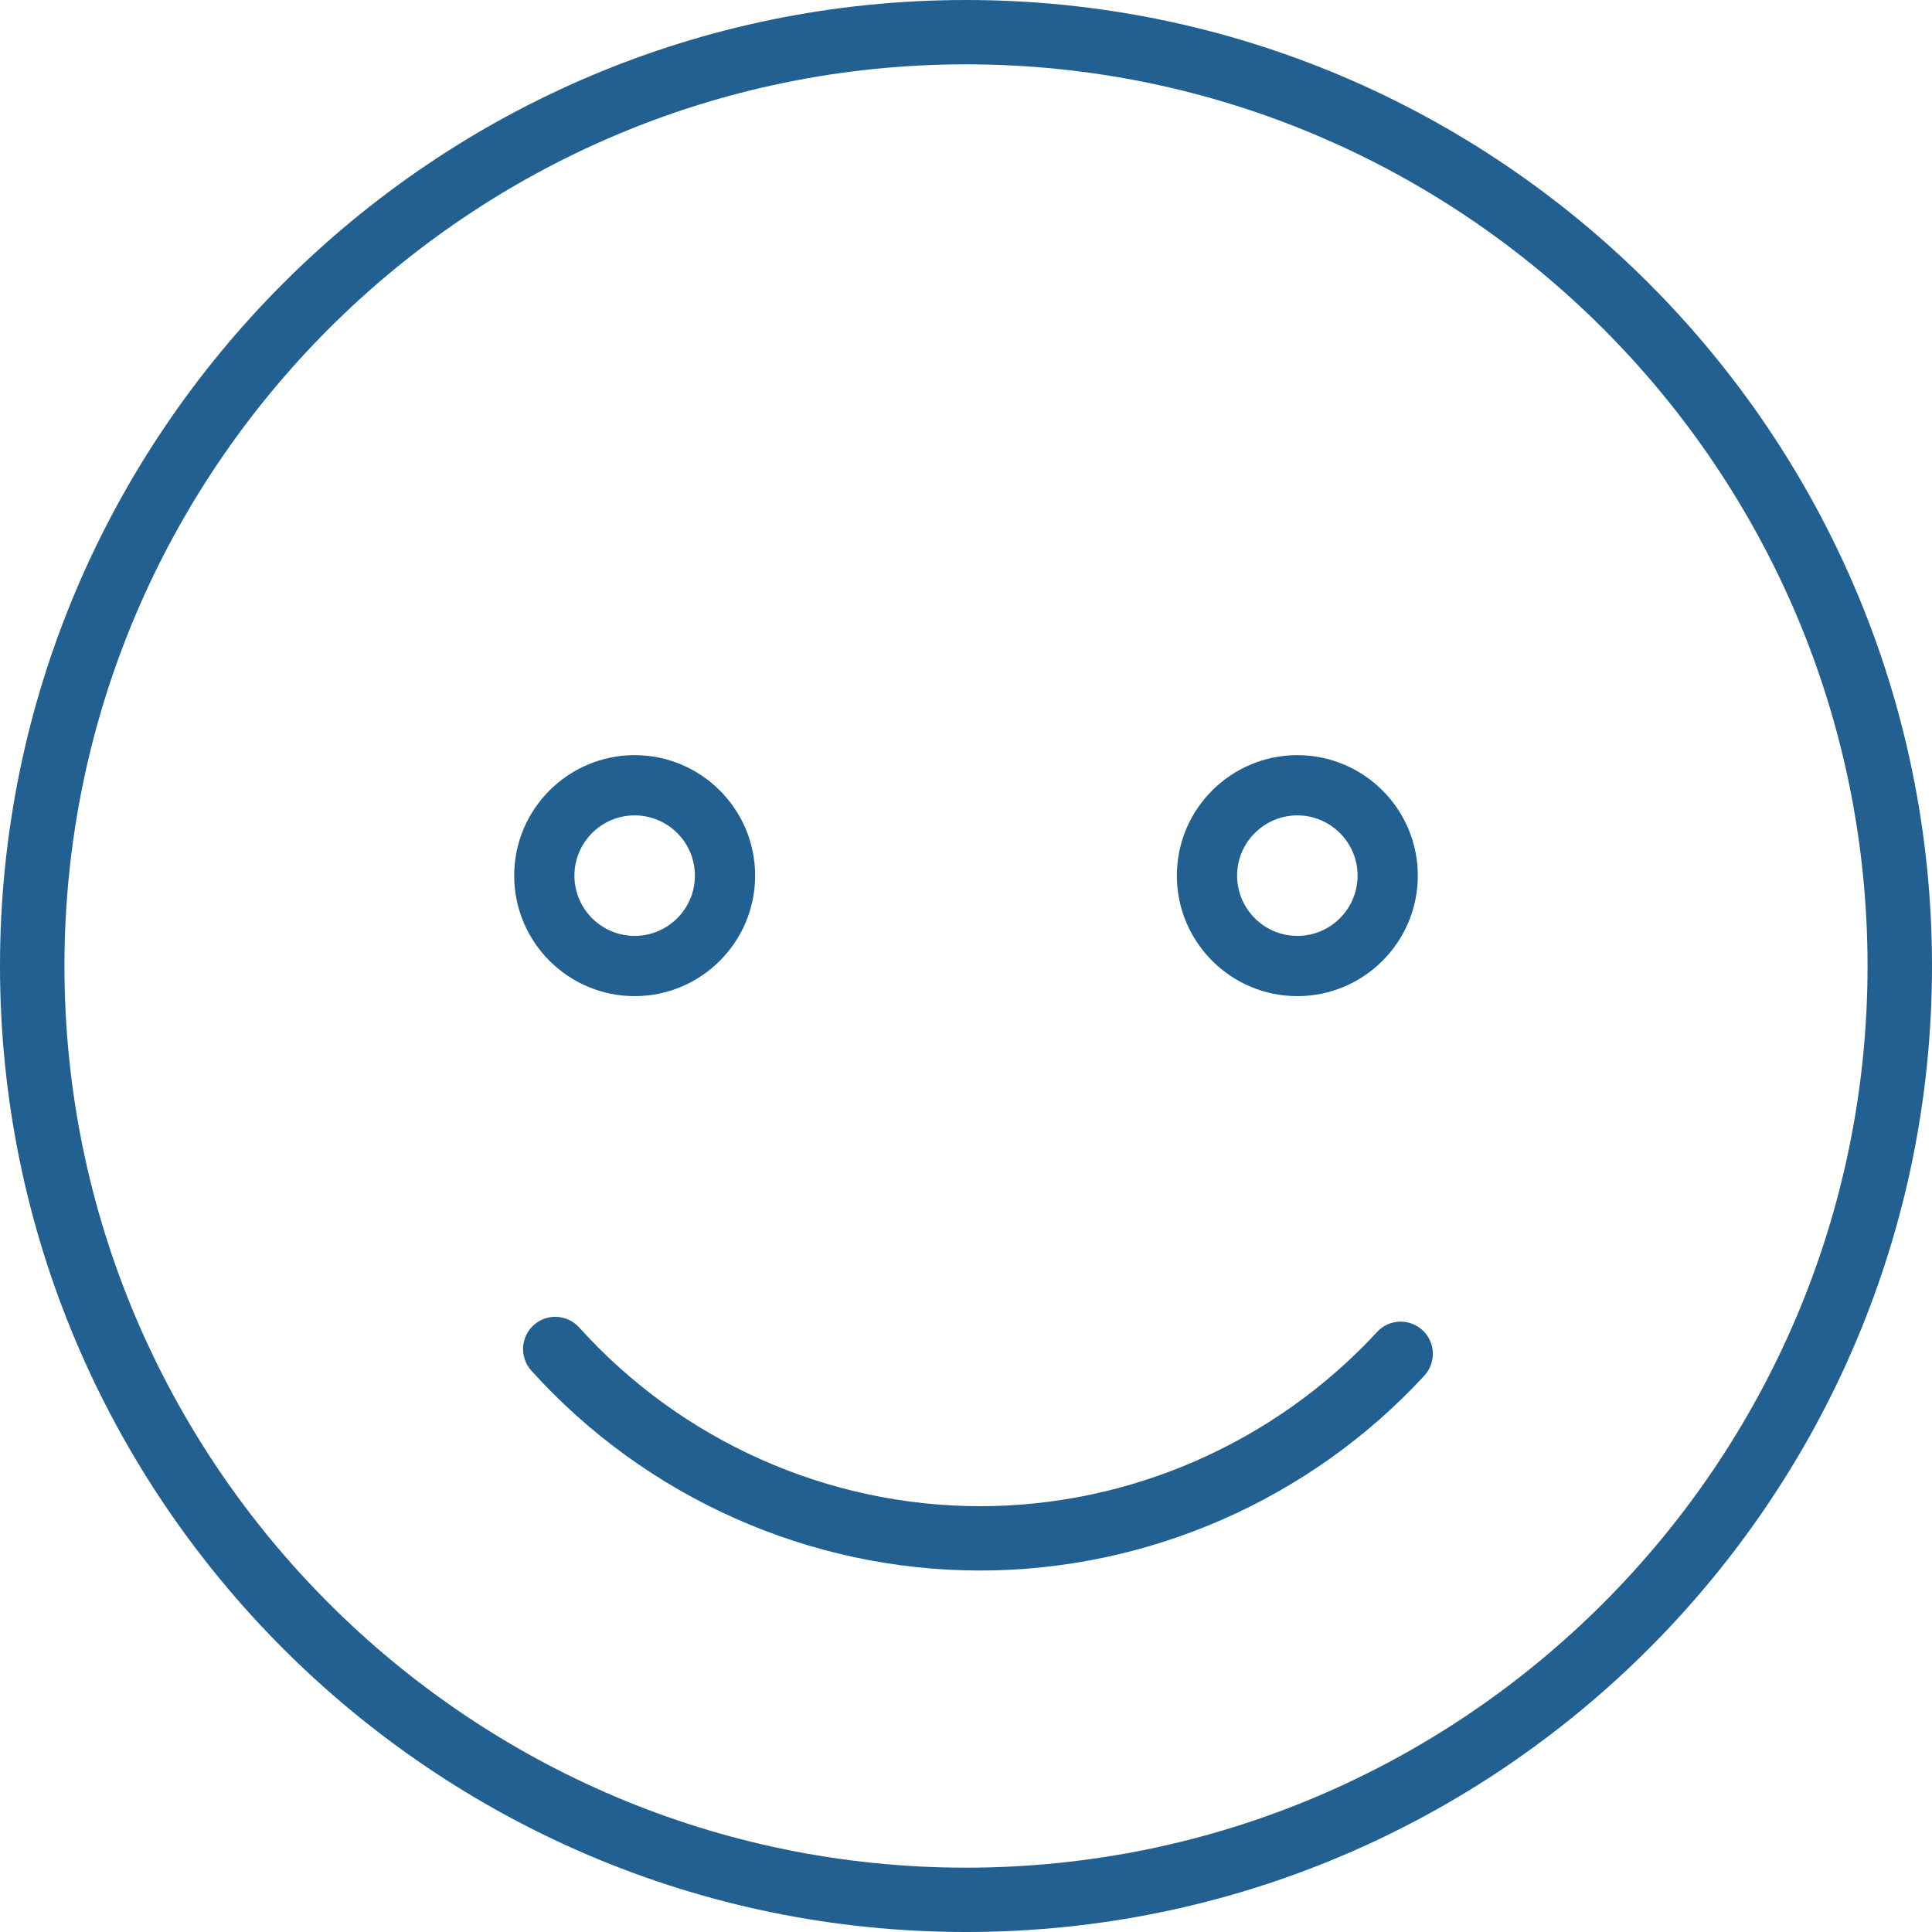 <svg width="50" height="50" viewBox="0 0 50 50" fill="none" xmlns="http://www.w3.org/2000/svg">
<path fill-rule="evenodd" clip-rule="evenodd" d="M0 25C0 11.214 11.216 0 25 0C38.784 0 50 11.214 50 25C50 38.786 38.784 50 25 50C11.216 50 0 38.786 0 25ZM1.668 25C1.668 37.866 12.134 48.335 25 48.335C37.866 48.335 48.332 37.866 48.332 25C48.332 12.134 37.866 1.665 25 1.665C12.134 1.665 1.668 12.134 1.668 25Z" fill="#226092"/>
<path fill-rule="evenodd" clip-rule="evenodd" d="M19.543 22.661C19.543 24.381 18.145 25.78 16.425 25.78C14.705 25.78 13.307 24.381 13.307 22.661C13.307 20.942 14.705 19.543 16.425 19.543C18.145 19.543 19.543 20.942 19.543 22.661ZM17.984 22.661C17.984 21.801 17.284 21.102 16.425 21.102C15.566 21.102 14.866 21.801 14.866 22.661C14.866 23.522 15.566 24.221 16.425 24.221C17.284 24.221 17.984 23.522 17.984 22.661Z" fill="#226092"/>
<path fill-rule="evenodd" clip-rule="evenodd" d="M36.693 22.661C36.693 24.381 35.295 25.78 33.575 25.78C31.855 25.78 30.457 24.381 30.457 22.661C30.457 20.942 31.855 19.543 33.575 19.543C35.295 19.543 36.693 20.942 36.693 22.661ZM35.134 22.661C35.134 21.801 34.434 21.102 33.575 21.102C32.716 21.102 32.016 21.801 32.016 22.661C32.016 23.522 32.716 24.221 33.575 24.221C34.434 24.221 35.134 23.522 35.134 22.661Z" fill="#226092"/>
<path d="M35.638 34.472C32.993 37.336 29.25 38.98 25.366 38.98C21.422 38.98 17.64 37.294 14.989 34.354C14.68 34.014 14.152 33.984 13.812 34.294C13.47 34.602 13.443 35.129 13.751 35.472C16.718 38.76 20.951 40.645 25.366 40.645C29.713 40.645 33.904 38.807 36.861 35.603C37.173 35.264 37.153 34.737 36.815 34.425C36.476 34.114 35.95 34.132 35.638 34.472Z" fill="#226092"/>
</svg>
